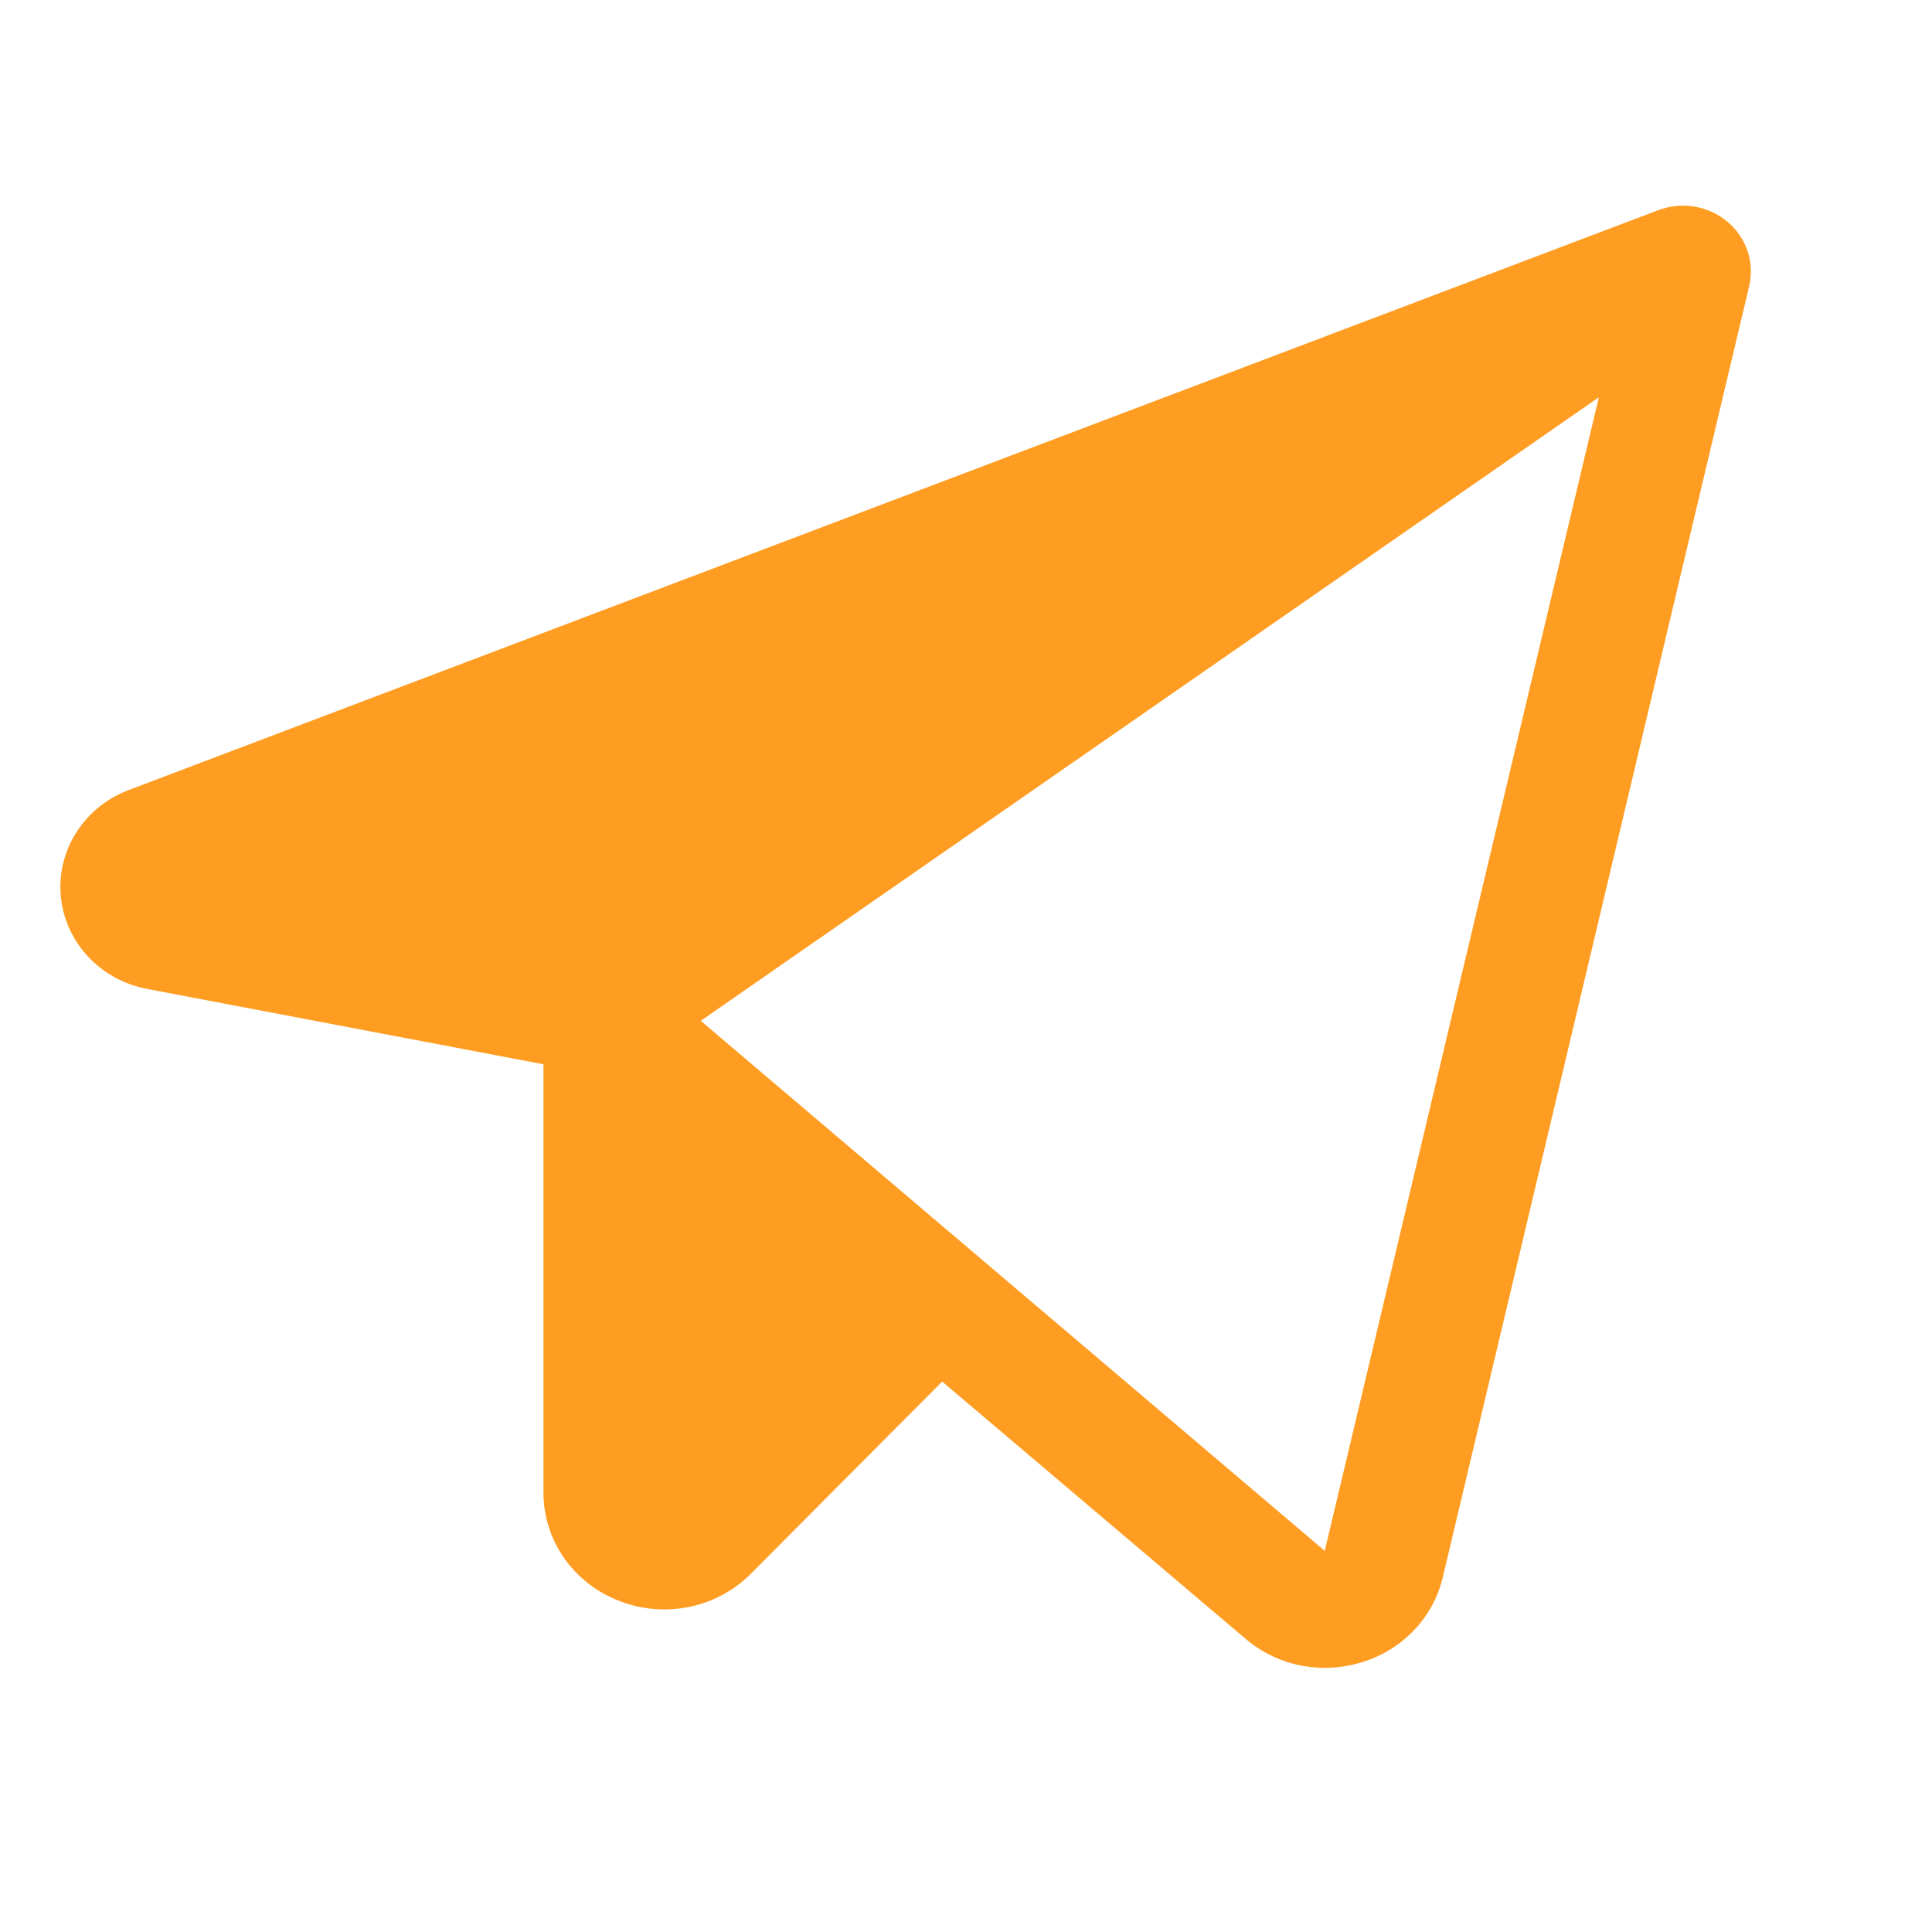 <svg width="32" height="32" viewBox="0 0 32 32" fill="none" xmlns="http://www.w3.org/2000/svg">
<path d="M28.611 3.671C28.456 3.542 28.267 3.455 28.066 3.422C27.864 3.388 27.657 3.409 27.466 3.481L2.133 13.085C1.774 13.22 1.47 13.465 1.267 13.782C1.064 14.099 0.973 14.471 1.007 14.843C1.041 15.215 1.199 15.566 1.457 15.843C1.715 16.12 2.059 16.308 2.437 16.38L9.001 17.628V24.718C9 25.105 9.118 25.482 9.341 25.803C9.564 26.123 9.881 26.371 10.251 26.514C10.62 26.66 11.027 26.696 11.417 26.615C11.807 26.535 12.164 26.342 12.44 26.063L15.605 22.883L20.626 27.14C20.988 27.452 21.455 27.624 21.94 27.625C22.152 27.625 22.363 27.592 22.565 27.529C22.895 27.428 23.191 27.244 23.425 26.997C23.659 26.75 23.822 26.448 23.898 26.121L28.972 4.738C29.017 4.545 29.008 4.344 28.944 4.156C28.881 3.968 28.765 3.801 28.611 3.671ZM21.942 25.687L11.607 16.908L26.482 6.58L21.942 25.687Z" fill="#FF9D22"/>
</svg>
